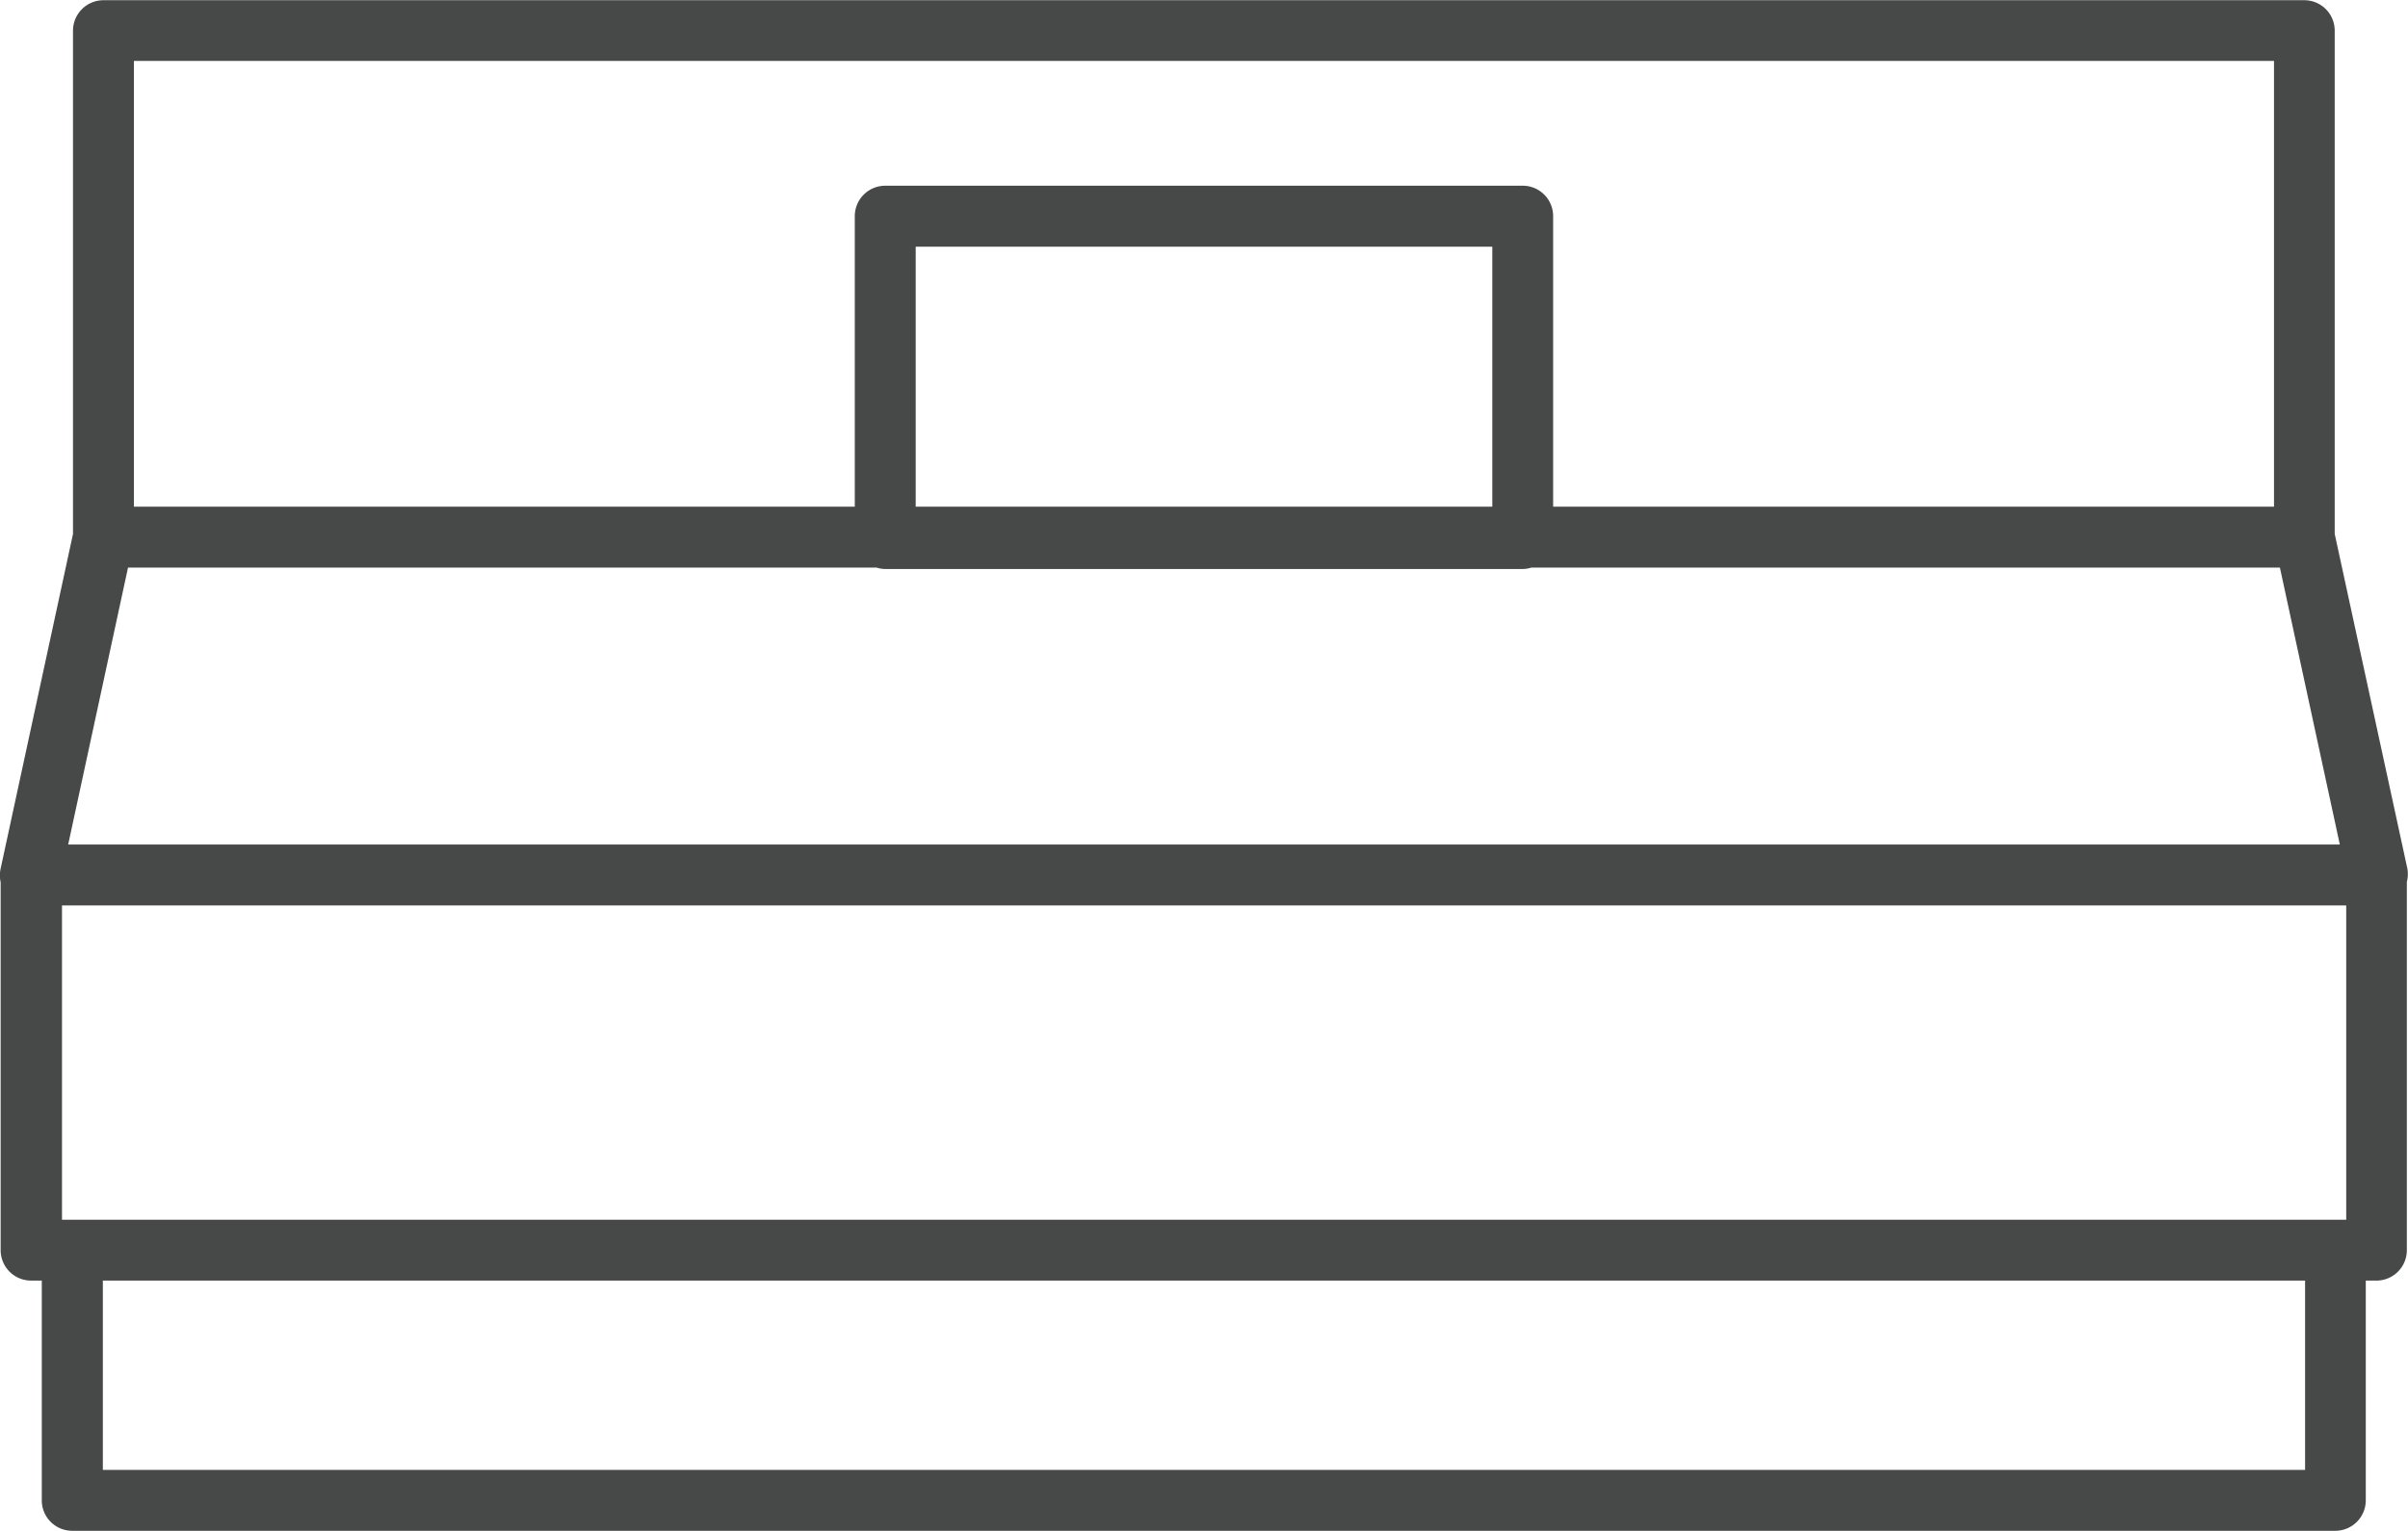 <svg xmlns="http://www.w3.org/2000/svg" width="33.481" height="21.291" viewBox="0 0 33.481 21.291">
  <path id="icon_stay" d="M195.01,250.213,194,245.559v-7a.423.423,0,0,0-.423-.423h-30.6a.424.424,0,0,0-.424.423v7l-1.006,4.654a.44.44,0,0,0,0,.191v5.117a.423.423,0,0,0,.424.423h.148V259a.423.423,0,0,0,.423.424h31.466a.424.424,0,0,0,.424-.424v-3.056h.148a.423.423,0,0,0,.423-.423V250.4A.439.439,0,0,0,195.01,250.213Zm-.85,4.885H162.4v-4.372H194.16ZM163.4,238.98h29.756v6.2H183.133v-4.04a.423.423,0,0,0-.423-.424h-8.863a.424.424,0,0,0-.424.424v4.04H163.4Zm10.87,6.2v-3.616h8.017v3.616Zm-10.952.847h10.407a.41.41,0,0,0,.122.02h8.863a.409.409,0,0,0,.121-.02h10.407l.833,3.852H162.486Zm30.27,12.55h-30.62v-2.633h30.62Z" transform="translate(-161.538 -238.133)" fill="#474848"/>
</svg>
